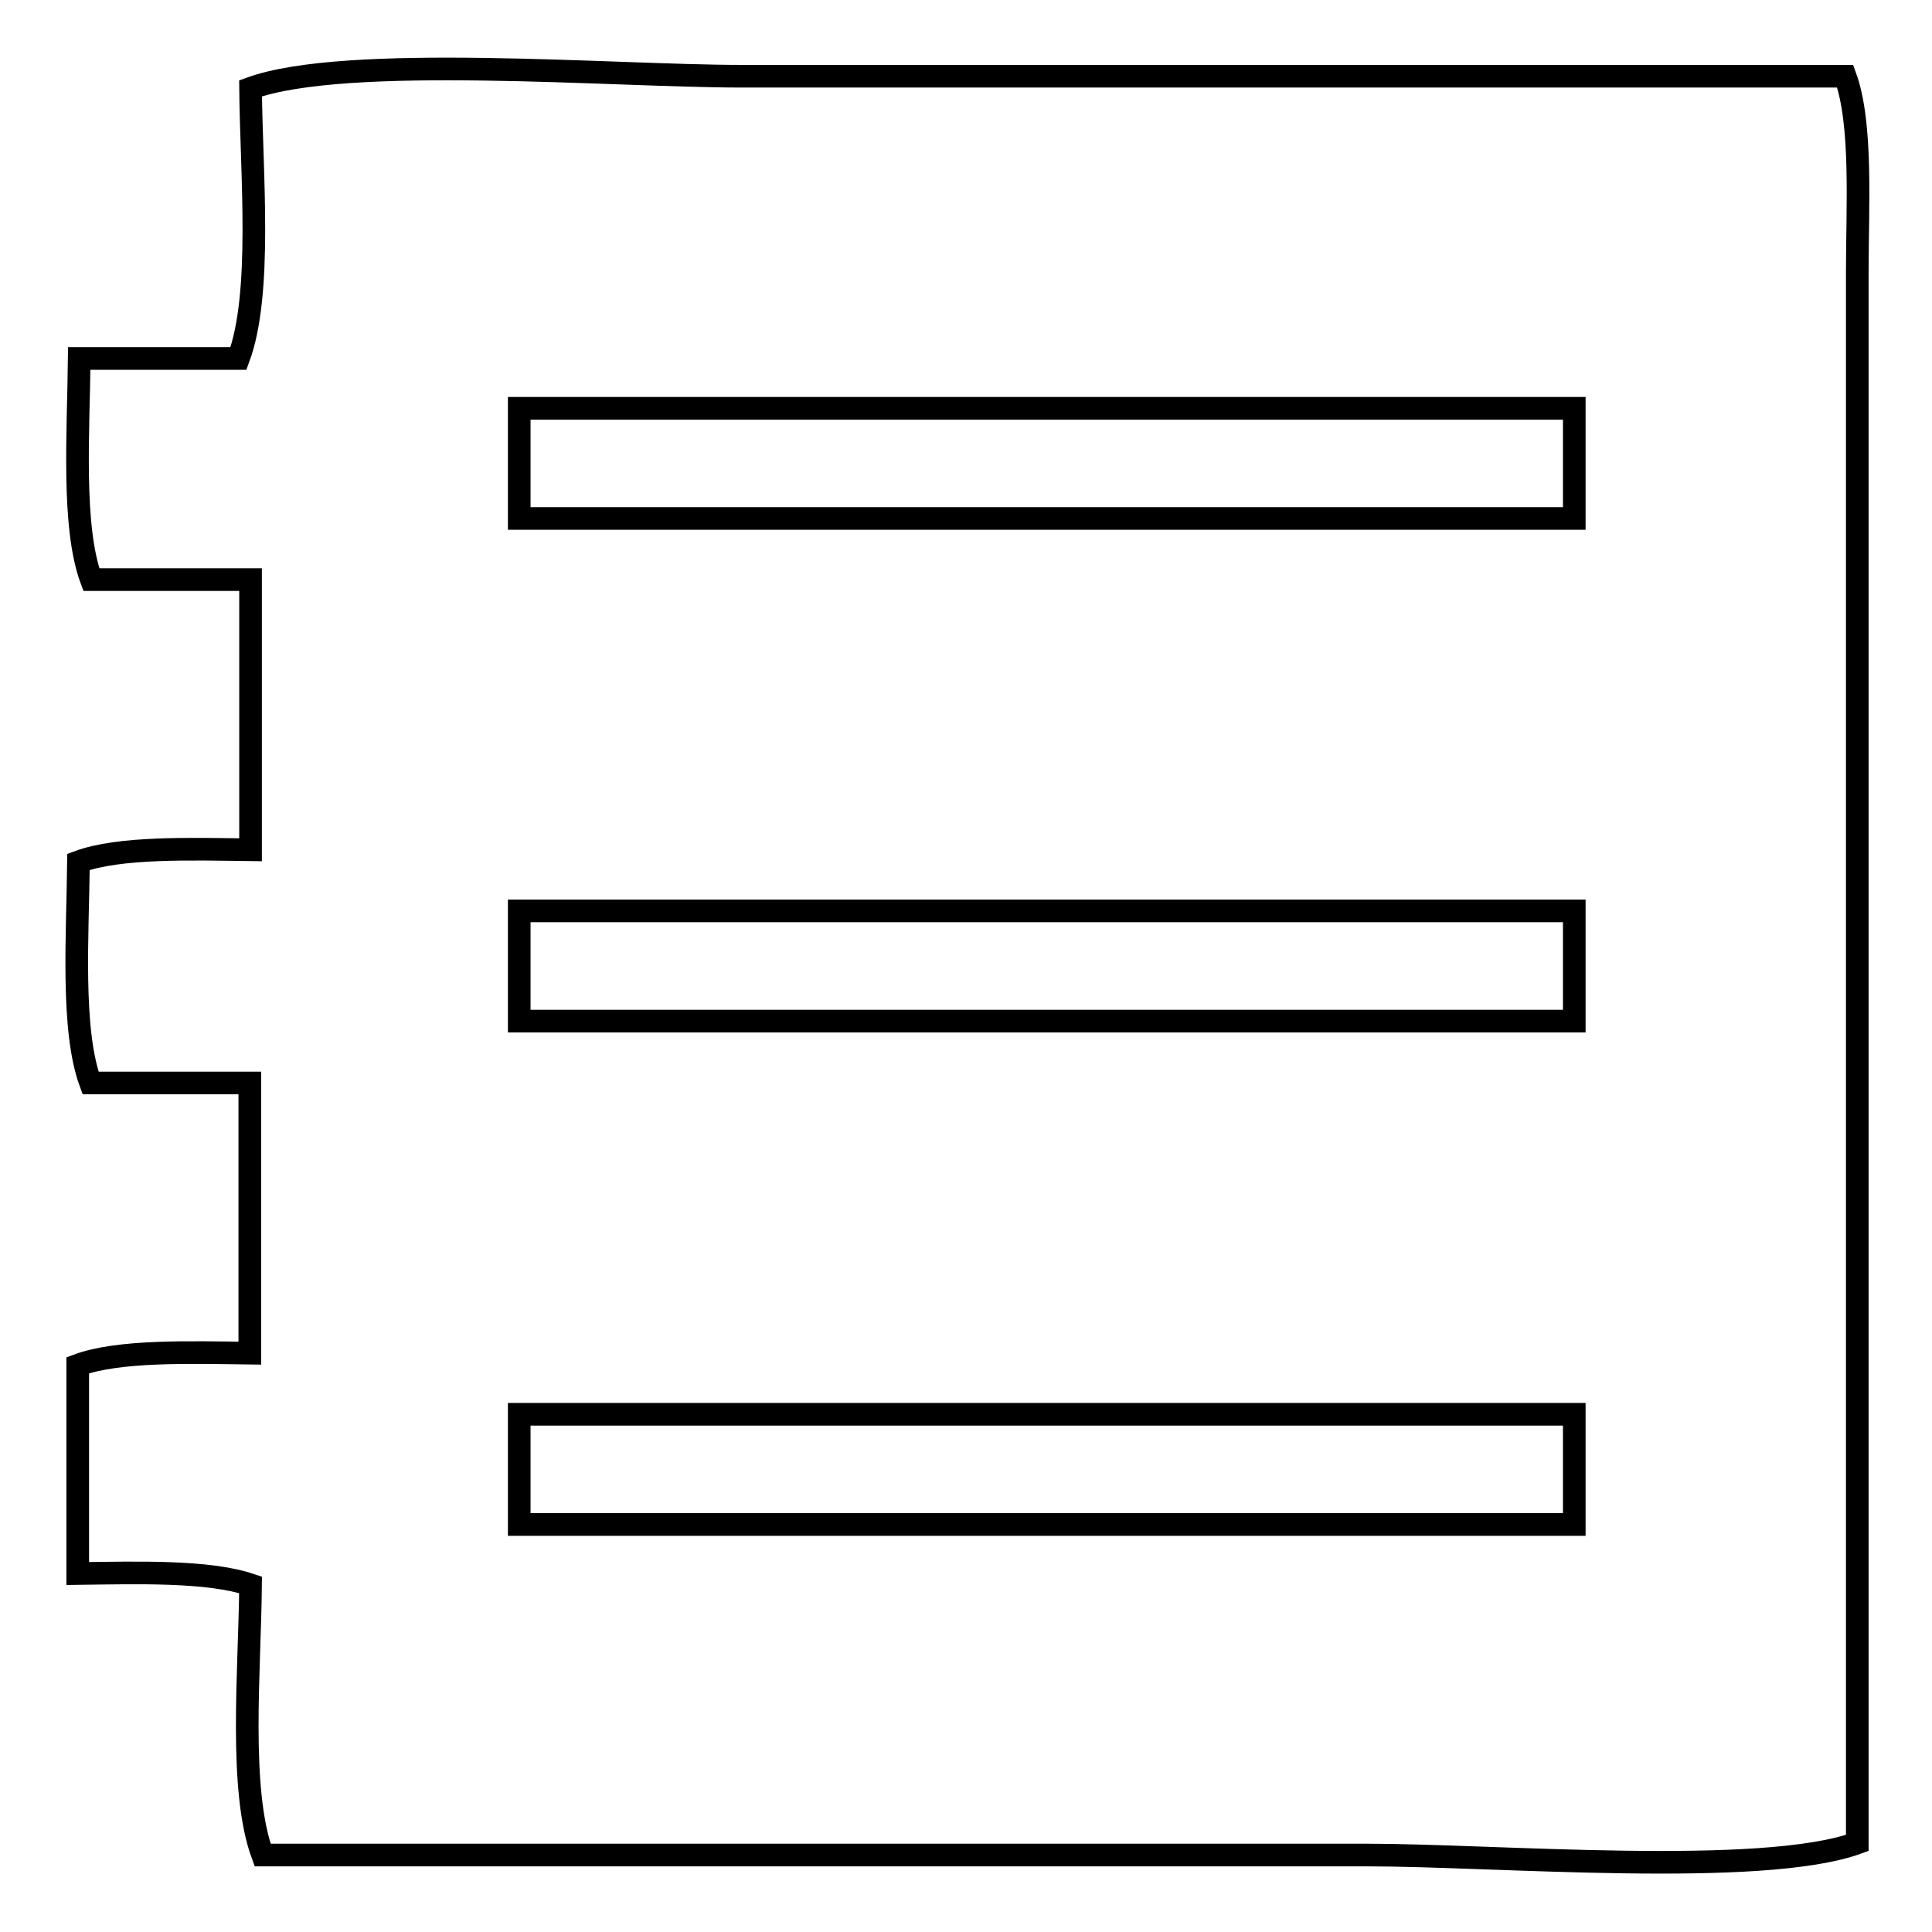 <?xml version="1.0" encoding="utf-8"?>
<!-- Svg Vector Icons : http://www.onlinewebfonts.com/icon -->
<!DOCTYPE svg PUBLIC "-//W3C//DTD SVG 1.1//EN" "http://www.w3.org/Graphics/SVG/1.1/DTD/svg11.dtd">
<svg version="1.1" xmlns="http://www.w3.org/2000/svg" xmlns:xlink="http://www.w3.org/1999/xlink" x="0px" y="0px" viewBox="0 0 256 256" enable-background="new 0 0 256 256" xml:space="preserve">
<g><g><path stroke-width="3" fill-opacity="0" stroke="#000000"  d="M10.3,208.5c0-9.2,0-18.4,0-27.6c5.4-2,14.9-1.7,22.8-1.6c0-11.9,0-23.8,0-35.8c-7,0-14.1,0-21.1,0c-2.6-7-1.7-19.7-1.6-29.3c5.4-2,14.9-1.7,22.8-1.6c0-11.9,0-23.8,0-35.8c-7,0-14.1,0-21.1,0c-2.6-7-1.7-19.7-1.6-29.3c7,0,14.1,0,21.1,0c3.2-8.6,1.7-24.5,1.6-35.8c12.7-4.6,48.1-1.6,65-1.6c48.8,0,97.5,0,146.3,0c2.3,6.3,1.6,17.3,1.6,26c0,15.7,0,31.4,0,47.2c0,53.6,0,107.3,0,160.9c-12.7,4.6-48.1,1.6-65,1.6c-48.8,0-97.5,0-146.3,0c-3.2-8.6-1.7-24.5-1.6-35.8C27.6,208.1,18.1,208.4,10.3,208.5z"/><path stroke-width="3" fill-opacity="0" stroke="#000000"  d="M68.8,54.1c0,4.9,0,9.8,0,14.6c46.6,0,93.2,0,139.8,0c0-4.9,0-9.8,0-14.6C162,54.1,115.4,54.1,68.8,54.1z"/><path stroke-width="3" fill-opacity="0" stroke="#000000"  d="M68.8,120.7c0,4.9,0,9.8,0,14.6c46.6,0,93.2,0,139.8,0c0-4.9,0-9.8,0-14.6C162,120.7,115.4,120.7,68.8,120.7z"/><path stroke-width="3" fill-opacity="0" stroke="#000000"  d="M68.8,187.4c0,4.9,0,9.8,0,14.6c46.6,0,93.2,0,139.8,0c0-4.9,0-9.8,0-14.6C162,187.4,115.4,187.4,68.8,187.4z"/></g></g>
</svg>